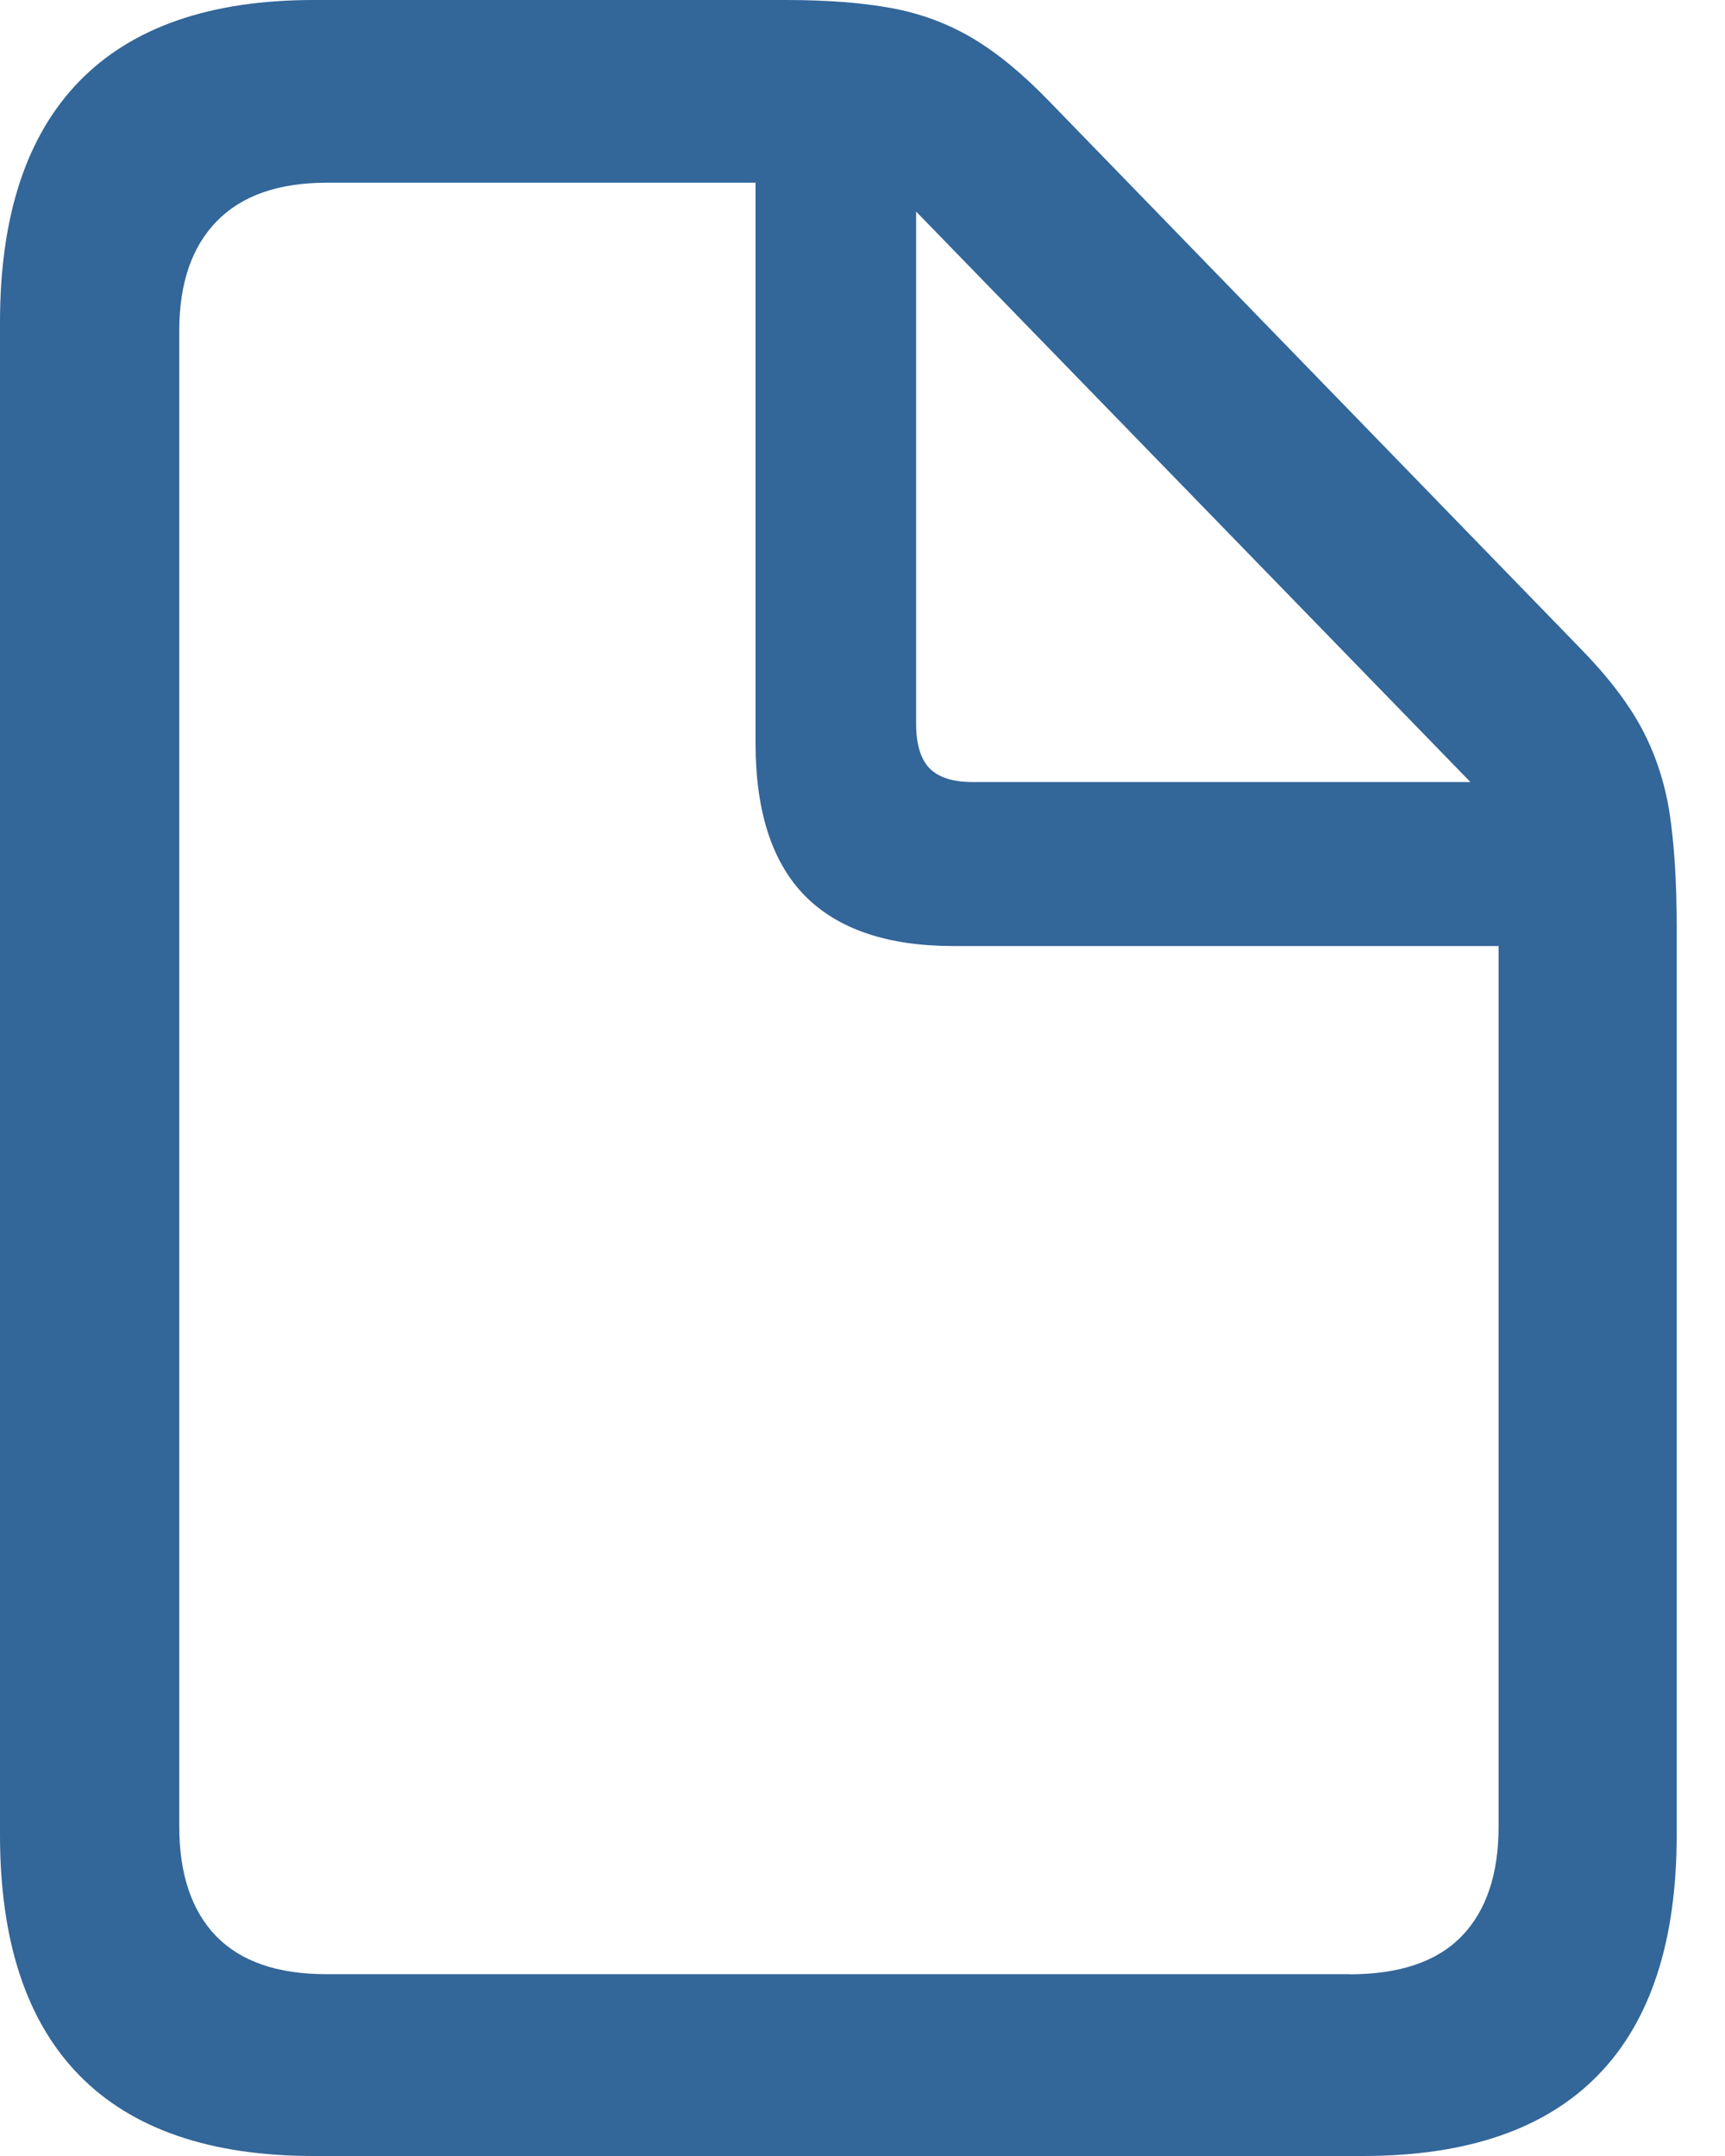 <svg xmlns="http://www.w3.org/2000/svg" width="12" height="15" viewBox="0 0 12 15">
    <g fill="none" fill-rule="evenodd">
        <g fill="#369" fill-rule="nonzero">
            <g>
                <g>
                    <path d="M9.482 15c.725 0 1.27-.188 1.635-.563.365-.374.547-.932.547-1.672V6.449c0-.314-.017-.579-.05-.795-.034-.215-.1-.413-.196-.591-.097-.18-.242-.367-.435-.563L7.3.706C7.116.515 6.938.368 6.764.265 6.59.162 6.4.092 6.194.055 5.99.018 5.747 0 5.467 0H2.182C1.462 0 .918.189.551.566.184.944 0 1.502 0 2.243v10.522c0 .74.184 1.297.55 1.672.368.376.912.563 1.632.563h7.3zm-.094-1.265H2.269c-.338 0-.593-.088-.765-.264-.171-.177-.257-.432-.257-.765V2.3c0-.328.087-.582.26-.76.175-.18.431-.269.77-.269h2.979V5.17c0 .476.115.83.344 1.063.23.232.574.349 1.033.349h3.792v6.125c0 .333-.086.588-.258.765-.171.176-.431.264-.78.264zm.84-8.294H6.765c-.136 0-.235-.032-.298-.095-.062-.064-.094-.167-.094-.31V1.472l3.857 3.97z" transform="translate(-891, -1708) translate(459, 1107) translate(432, 601)"/>
                </g>
            </g>
        </g>
    </g>
</svg>
